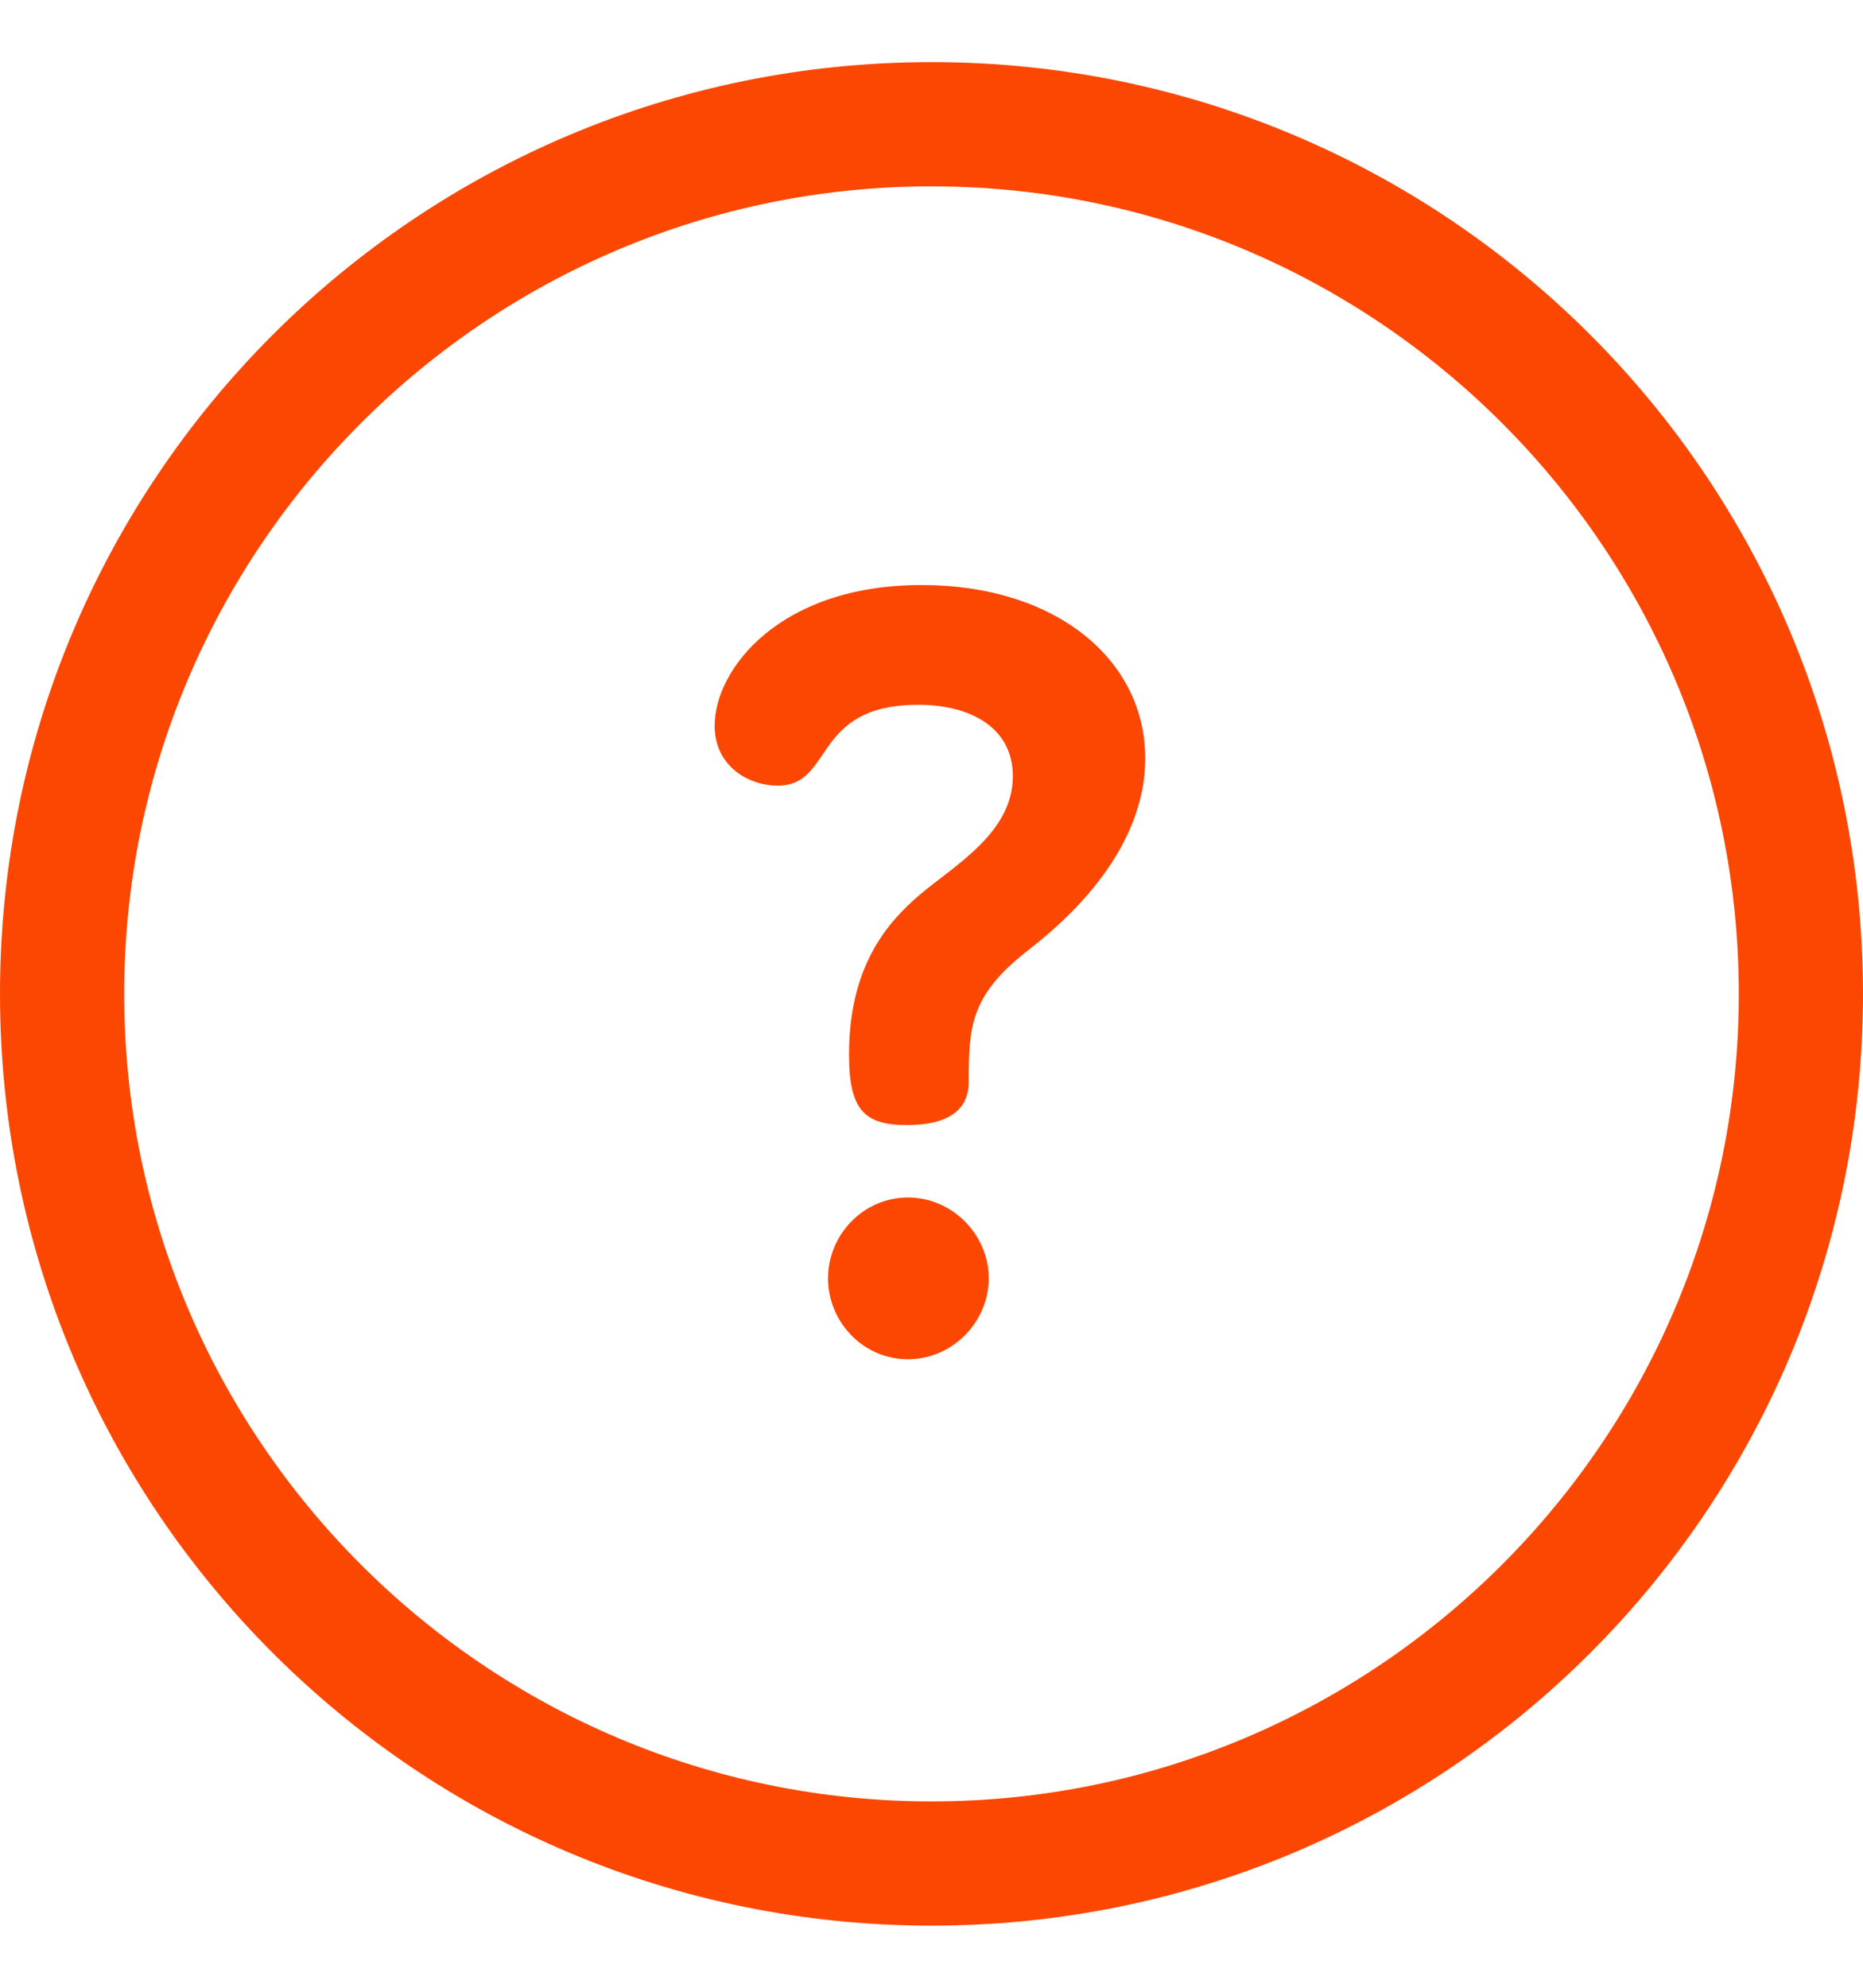 <svg width="15" height="16" viewBox="0 0 15 16" fill="none" xmlns="http://www.w3.org/2000/svg">
<g clip-path="url(#clip0)">
<path d="M7.5 0.5C3.355 0.5 0 3.854 0 8C0 12.145 3.354 15.5 7.5 15.5C11.645 15.5 15 12.146 15 8C15 3.855 11.646 0.5 7.5 0.5ZM7.5 14.5C3.916 14.5 1 11.584 1 8C1 4.416 3.916 1.5 7.5 1.5C11.084 1.5 14 4.416 14 8C14 11.584 11.084 14.5 7.5 14.5Z" fill="#FB4701"/>
<path d="M7.31 9.639C6.955 9.639 6.667 9.935 6.667 10.29C6.667 10.637 6.946 10.941 7.31 10.941C7.673 10.941 7.961 10.637 7.961 10.29C7.961 9.935 7.665 9.639 7.31 9.639Z" fill="#FB4701"/>
<path d="M7.42 4.709C6.278 4.709 5.754 5.386 5.754 5.842C5.754 6.172 6.033 6.324 6.261 6.324C6.718 6.324 6.532 5.673 7.394 5.673C7.817 5.673 8.155 5.859 8.155 6.248C8.155 6.705 7.682 6.967 7.403 7.204C7.158 7.415 6.836 7.762 6.836 8.489C6.836 8.929 6.955 9.056 7.301 9.056C7.716 9.056 7.8 8.869 7.8 8.709C7.8 8.269 7.809 8.015 8.274 7.652C8.502 7.474 9.221 6.899 9.221 6.104C9.221 5.31 8.502 4.709 7.42 4.709Z" fill="#FB4701"/>
</g>
<defs>
<clipPath id="clip0">
<rect width="15" height="15" fill="white" transform="translate(0 0.5)"/>
</clipPath>
</defs>
</svg>

